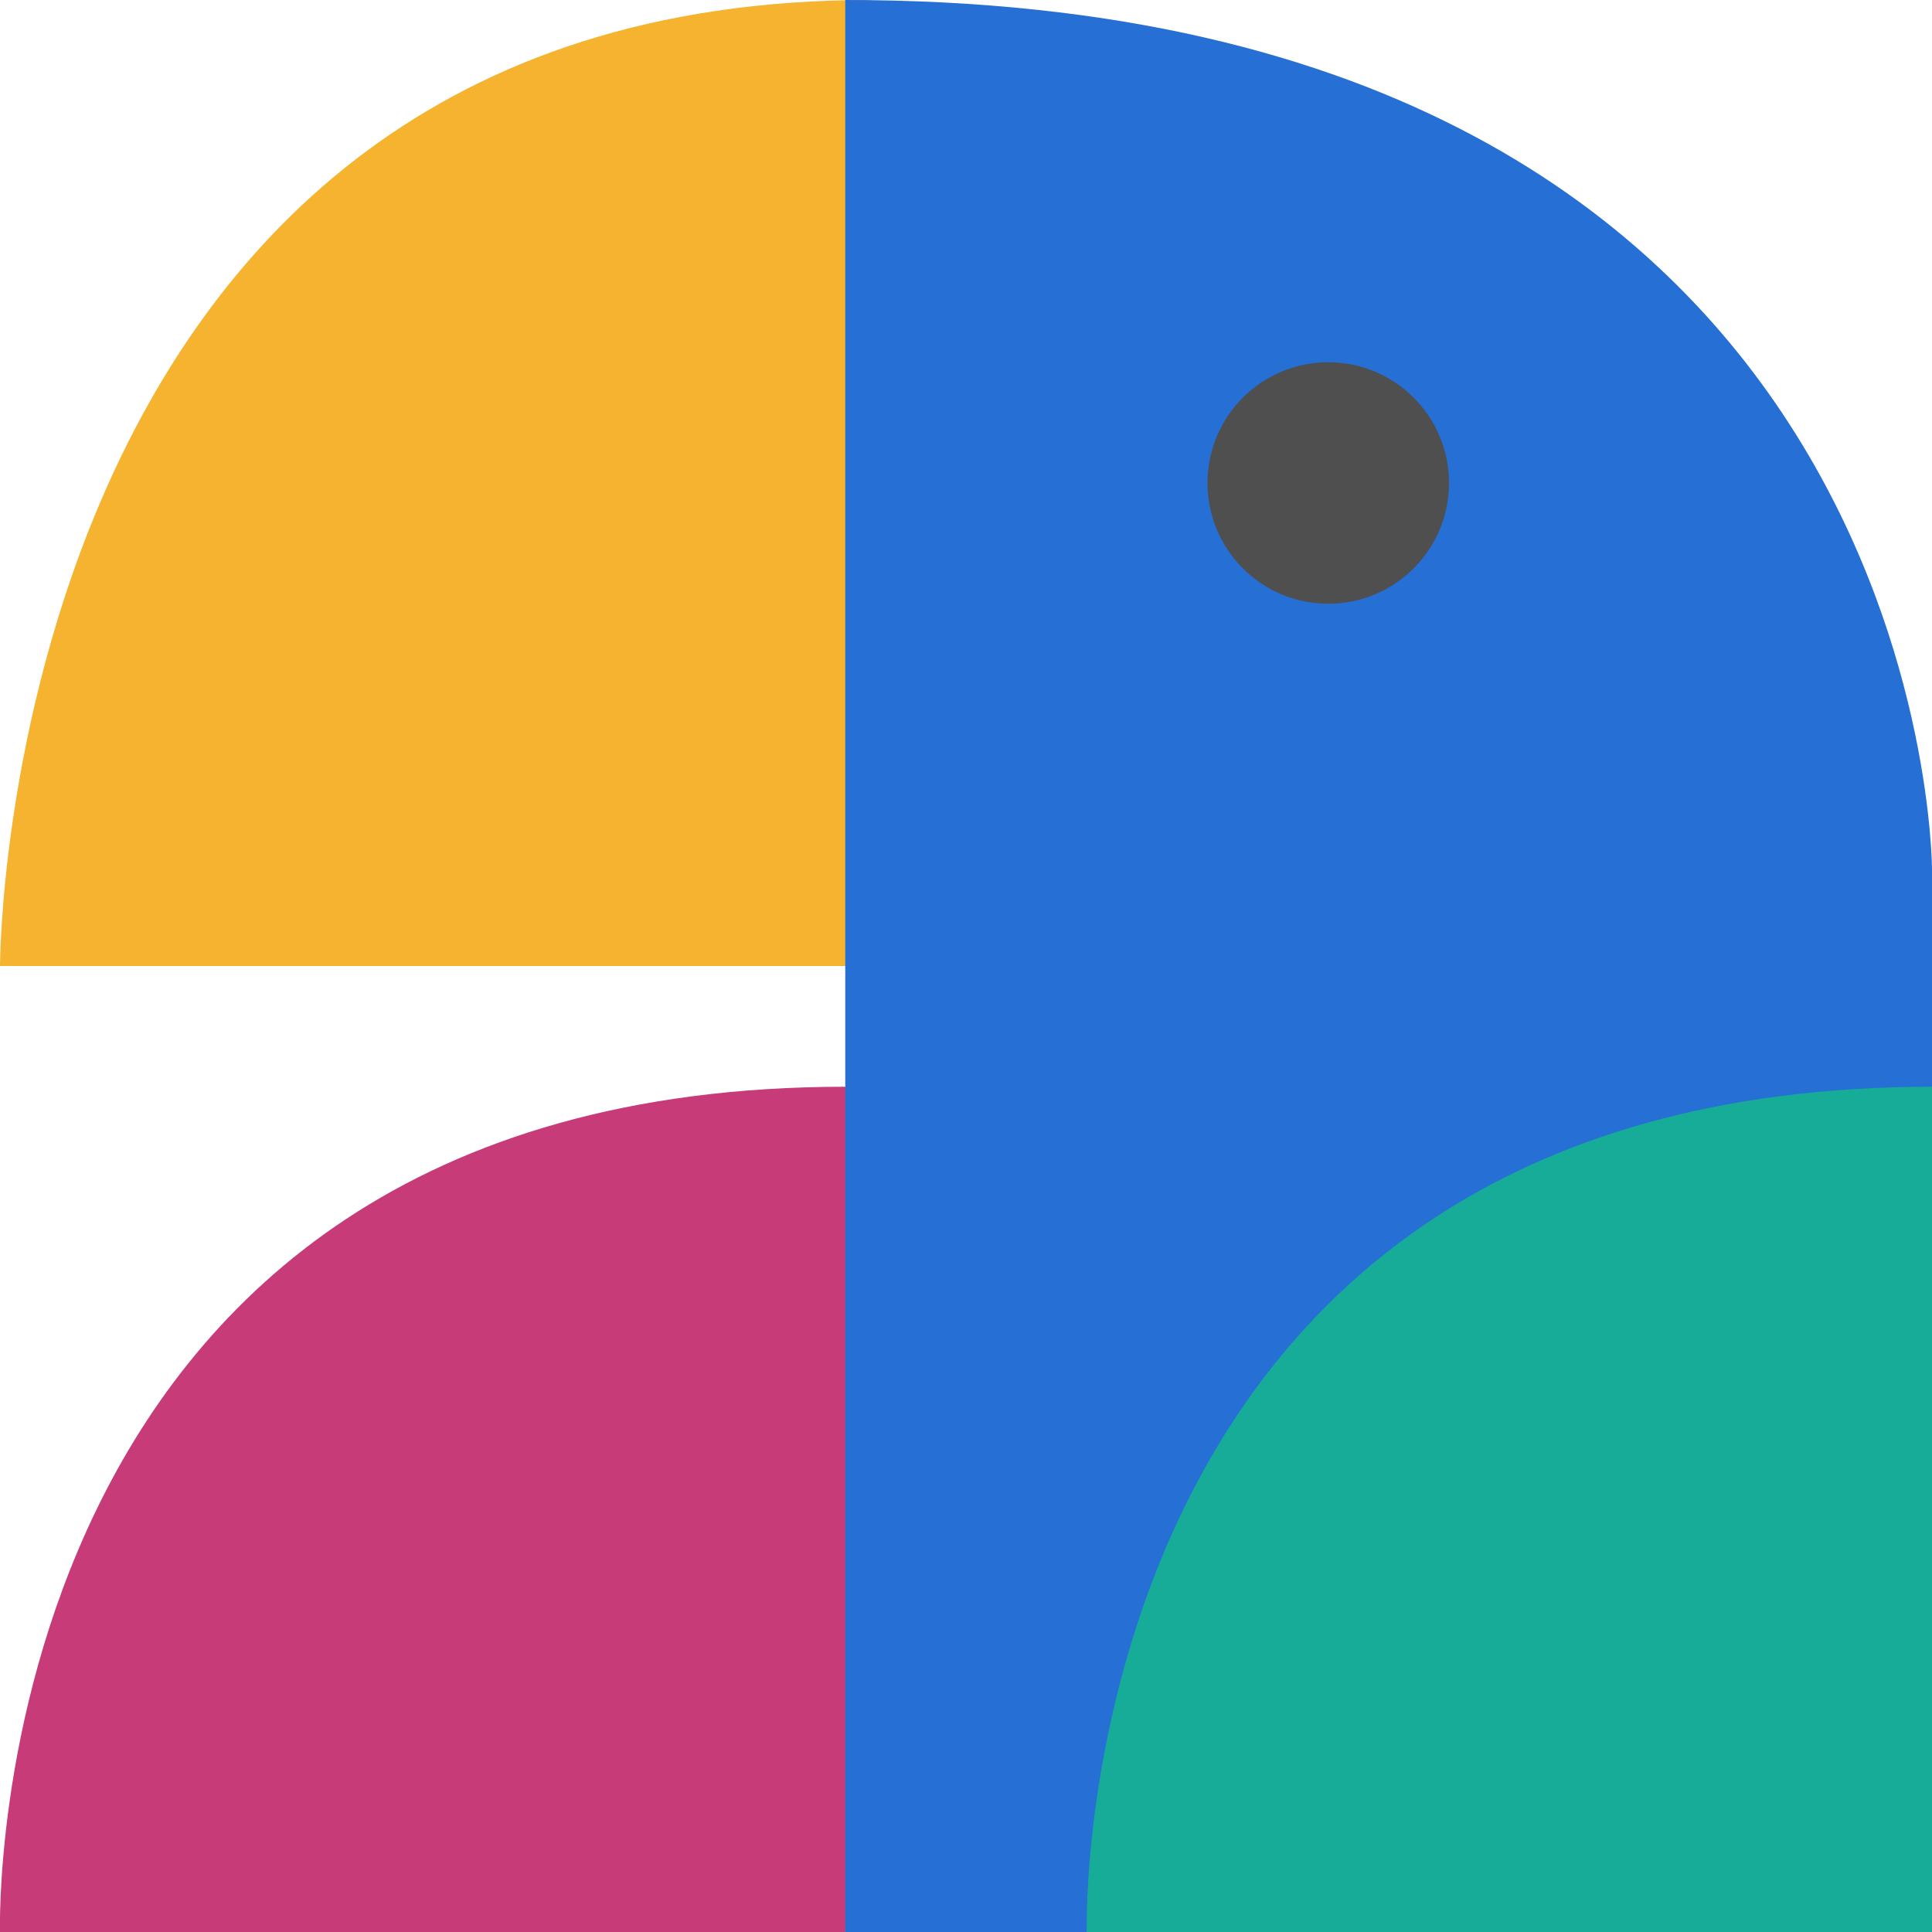<svg xmlns="http://www.w3.org/2000/svg" width="16" height="16" version="1.1">
 <path style="fill:#f5b32f" d="M 7.2,8 8,4 7.2,0 C -3.6e-7,0 0,8 0,8 Z"/>
 <path style="fill:#c73c78" d="M 7,16 8,12 7,9 C -0.2,9 -3.6e-7,16 -3.6e-7,16 Z"/>
 <path style="fill:#266fd5" d="M 7,0 V 16 H 9 L 16,9 V 7.2 C 16,7.2 16,0 7,0 Z"/>
 <path style="fill:#17ac98" d="M 16,16 V 9 C 8.8,9 9,16 9,16 Z"/>
 <circle style="fill:#4f4f4f" cx="11" cy="4" r="1"/>
</svg>
